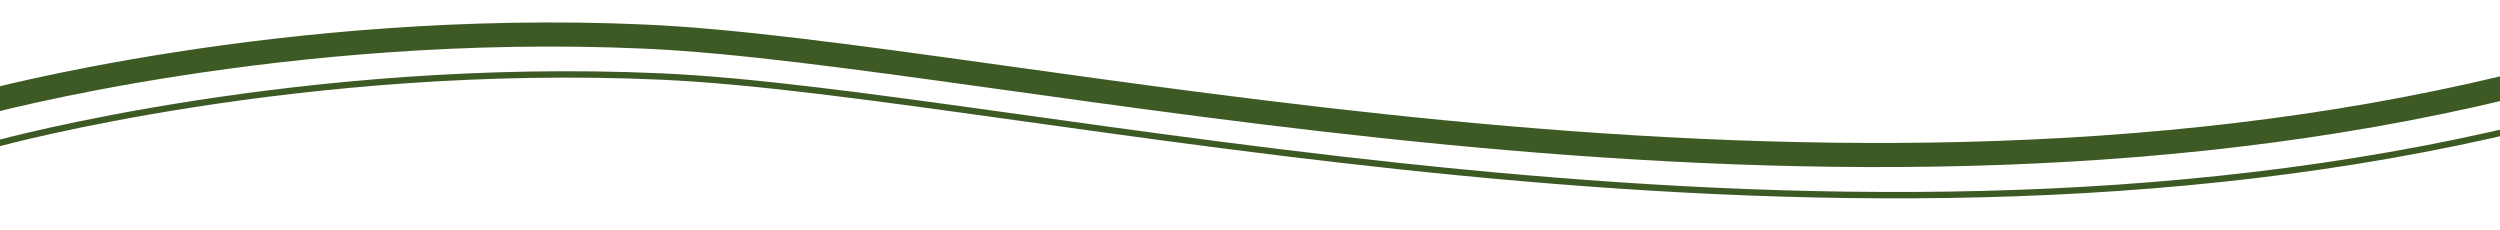 <svg xmlns="http://www.w3.org/2000/svg" viewBox="0 0 392 36"><path d="M-.31 22.48S47.25 9.45 103.75 12s180.19 34.85 291.9 8" fill="none" stroke="#3d5a24" stroke-miterlimit="10"/><path d="M-2.9 16.2s47.55-13 104.05-10.46 180.2 34.83 291.9 7.93" stroke-width="3.78" fill="none" stroke="#3d5a24" stroke-miterlimit="10"/></svg>